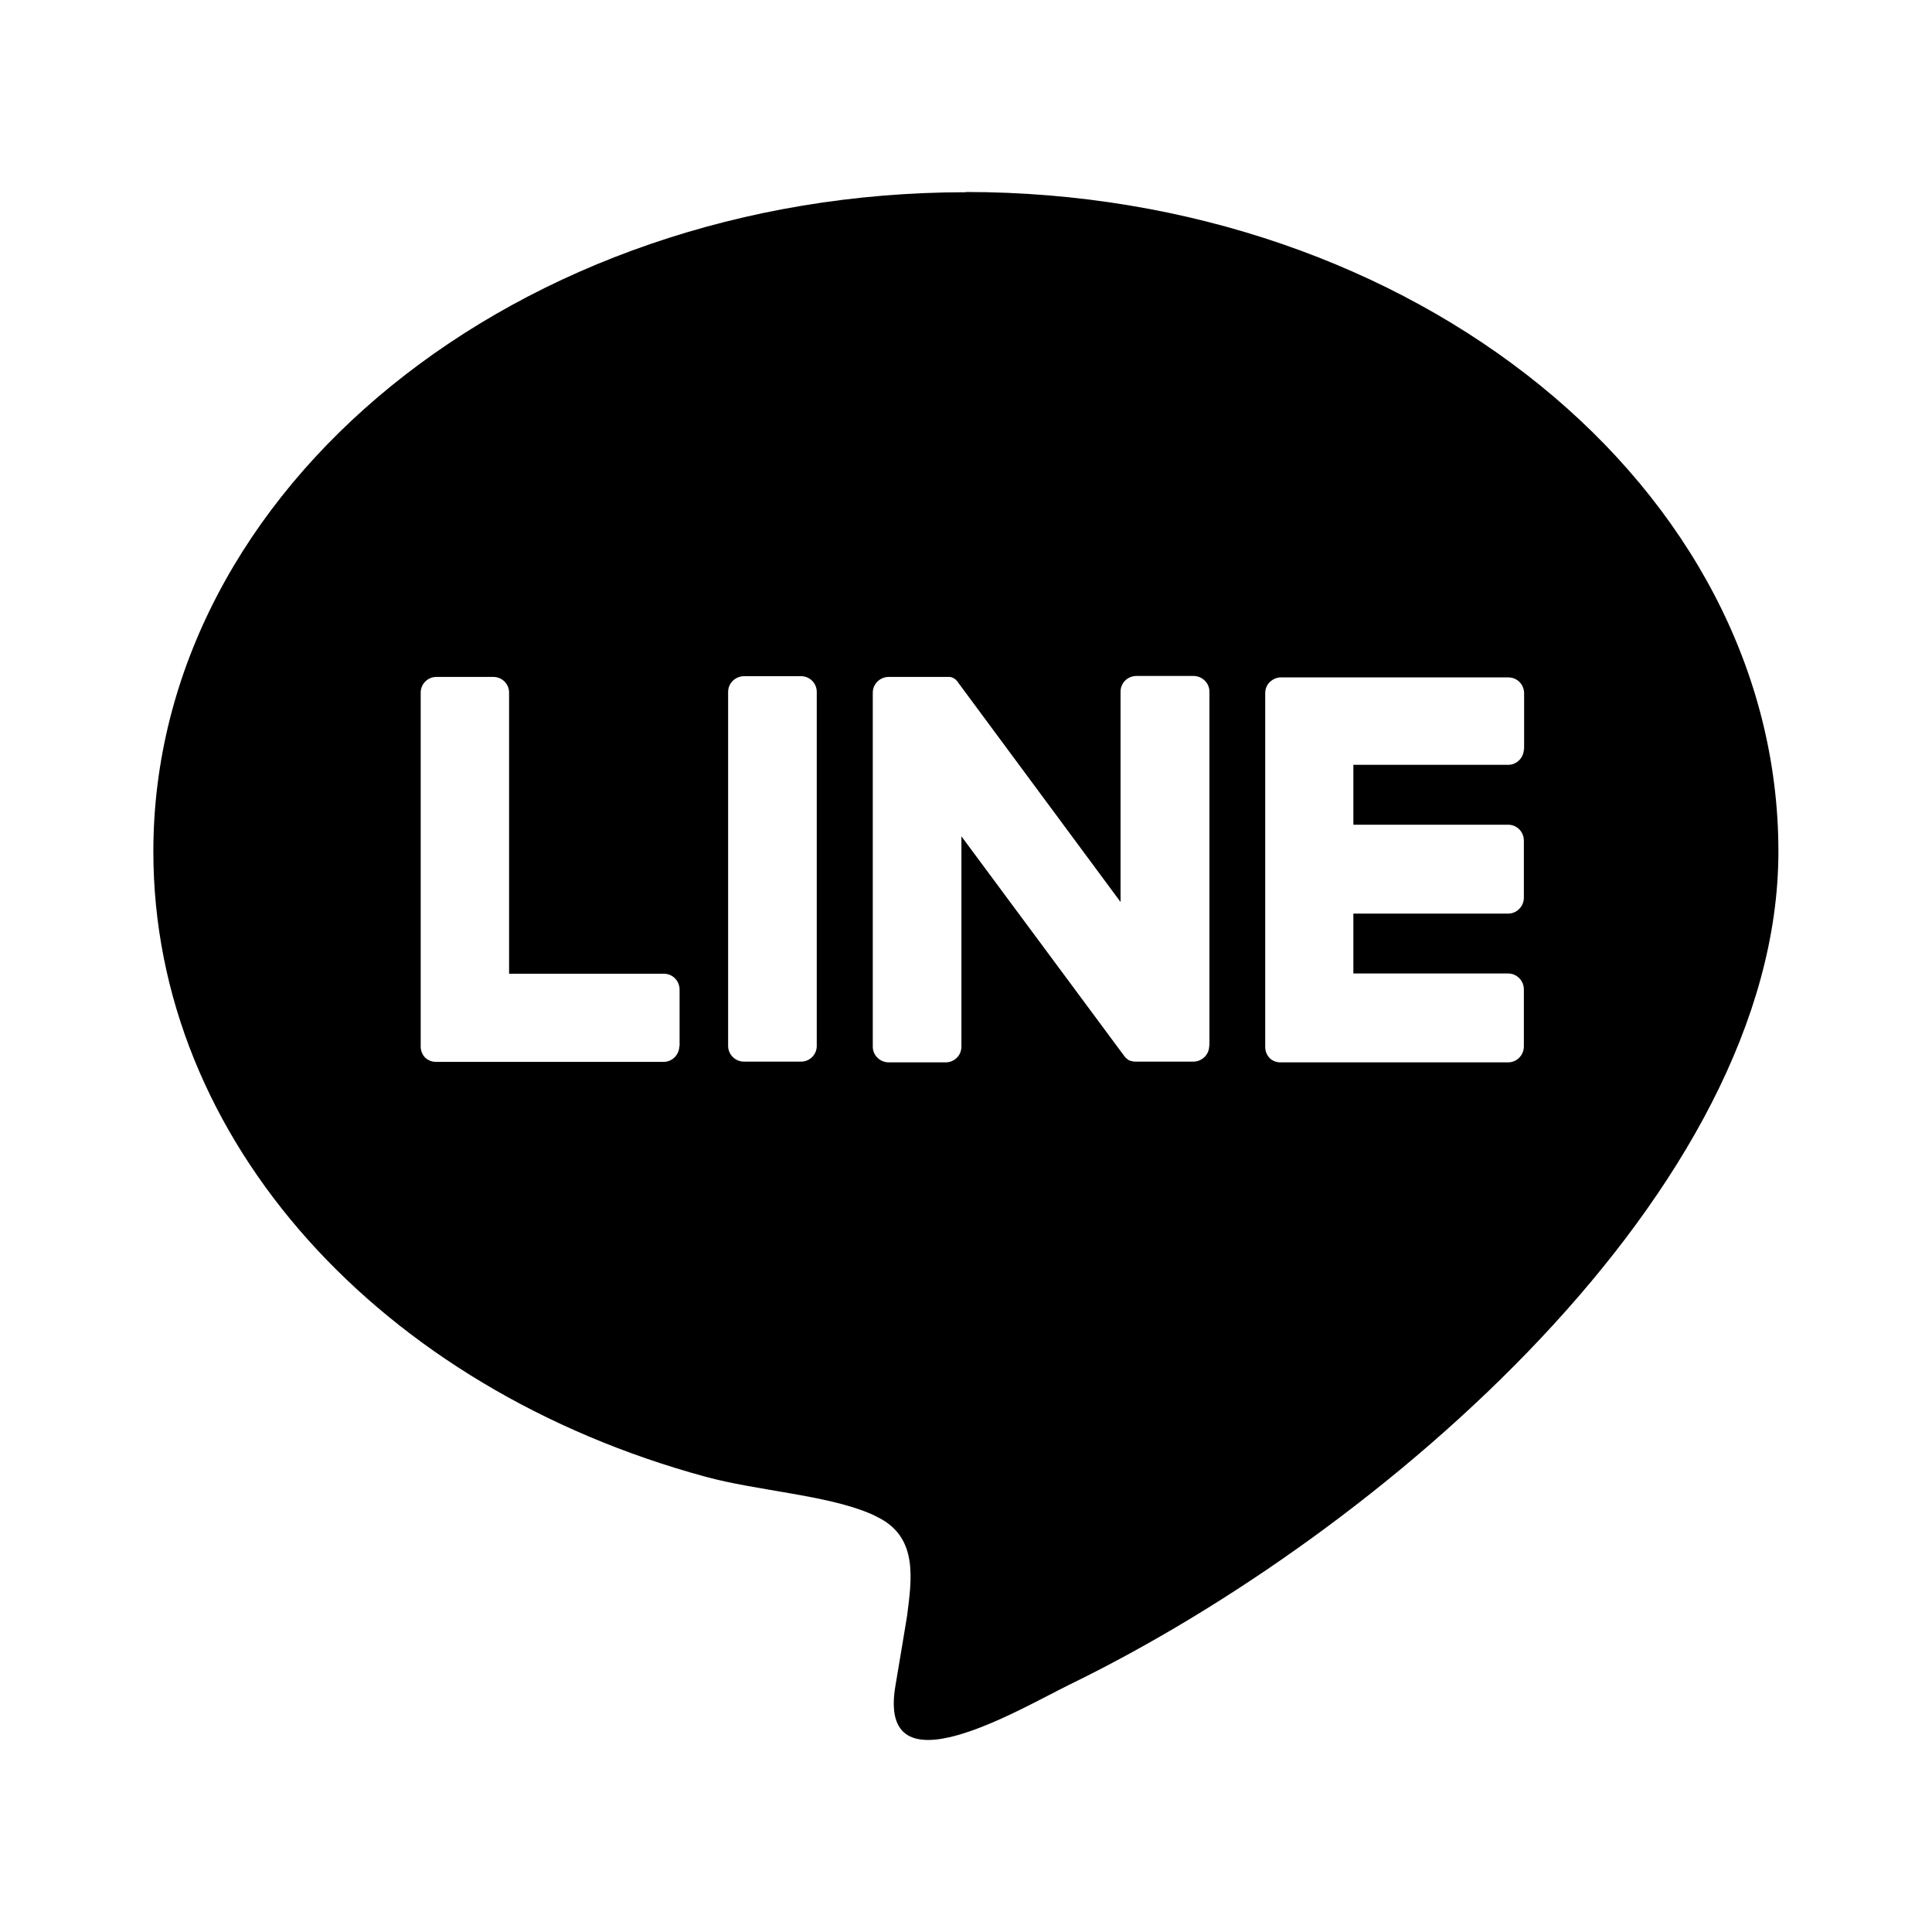 <?xml version="1.0" encoding="UTF-8"?><svg id="Layer_1" xmlns="http://www.w3.org/2000/svg" width="80" height="80" viewBox="0 0 80 80"><path d="m40,7.96C21.45,7.96,6.35,20.21,6.35,35.26c0,11.99,9.44,22.24,22.87,25.89,2.09.57,4.93.75,6.73,1.49.18.07.35.16.52.25,1.52.84,1.29,2.48,1.09,4.02,0,0-.39,2.37-.48,2.88-.78,4.55,5.11.99,7.24-.05,12.87-6.27,29.32-20.45,29.32-34.48,0-15.06-15.09-27.31-33.65-27.31Zm-11.87,35.35c0,.36-.29.66-.65.66h-9.43c-.18,0-.33-.07-.45-.18,0,0,0,0,0,0,0,0,0,0,0,0-.11-.12-.18-.28-.18-.45h0v-14.66c0-.36.29-.65.65-.65h2.36c.36,0,.65.29.65.65v11.64h6.41c.36,0,.65.29.65.66v2.36Zm5.69,0c0,.36-.29.65-.65.65h-2.36c-.36,0-.66-.29-.66-.65v-14.66c0-.36.3-.65.66-.65h2.36c.36,0,.65.29.65.65v14.66Zm16.25,0c0,.36-.3.65-.66.65h-2.36c-.06,0-.12,0-.17-.02,0,0,0,0,0,0-.01,0-.03,0-.04-.01,0,0-.01,0-.02,0-.01,0-.02,0-.03-.01-.01,0-.02-.01-.03-.02,0,0-.01,0-.02,0-.01,0-.03-.02-.04-.03,0,0,0,0,0,0-.06-.04-.12-.1-.16-.16l-6.73-9.08v8.71c0,.36-.29.65-.65.65h-2.36c-.36,0-.66-.29-.66-.65v-14.66c0-.36.3-.65.66-.65h2.38s.02,0,.03,0c.01,0,.03,0,.03,0,0,0,.02,0,.03,0,.01,0,.03,0,.04,0,0,0,.02,0,.02,0,.01,0,.03,0,.04.01,0,0,.01,0,.02,0,.01,0,.03.01.04.02,0,0,.01,0,.02,0,.01,0,.02.01.03.02,0,0,.01,0,.02.01.01,0,.02.02.03.02,0,0,.01,0,.02.01.01,0,.02.02.03.03,0,0,0,0,.01.01l.04.04s0,0,0,0c.02.02.03.04.05.07l6.72,9.08v-8.71c0-.36.29-.65.66-.65h2.36c.36,0,.66.29.66.65v14.66Zm13.03-12.3c0,.36-.29.66-.65.66h-6.41v2.48h6.41c.36,0,.65.29.65.66v2.36c0,.36-.29.66-.65.66h-6.41v2.48h6.41c.36,0,.65.3.65.66v2.36c0,.36-.29.66-.65.66h-9.43c-.18,0-.34-.07-.45-.18,0,0,0,0,0,0,0,0,0,0,0,0-.11-.12-.18-.28-.18-.45h0v-14.66h0c0-.18.07-.34.18-.45,0,0,0,0,.01-.01,0,0,0,0,0,0,.12-.11.28-.19.45-.19h9.43c.36,0,.65.29.65.66v2.36Z"/></svg>